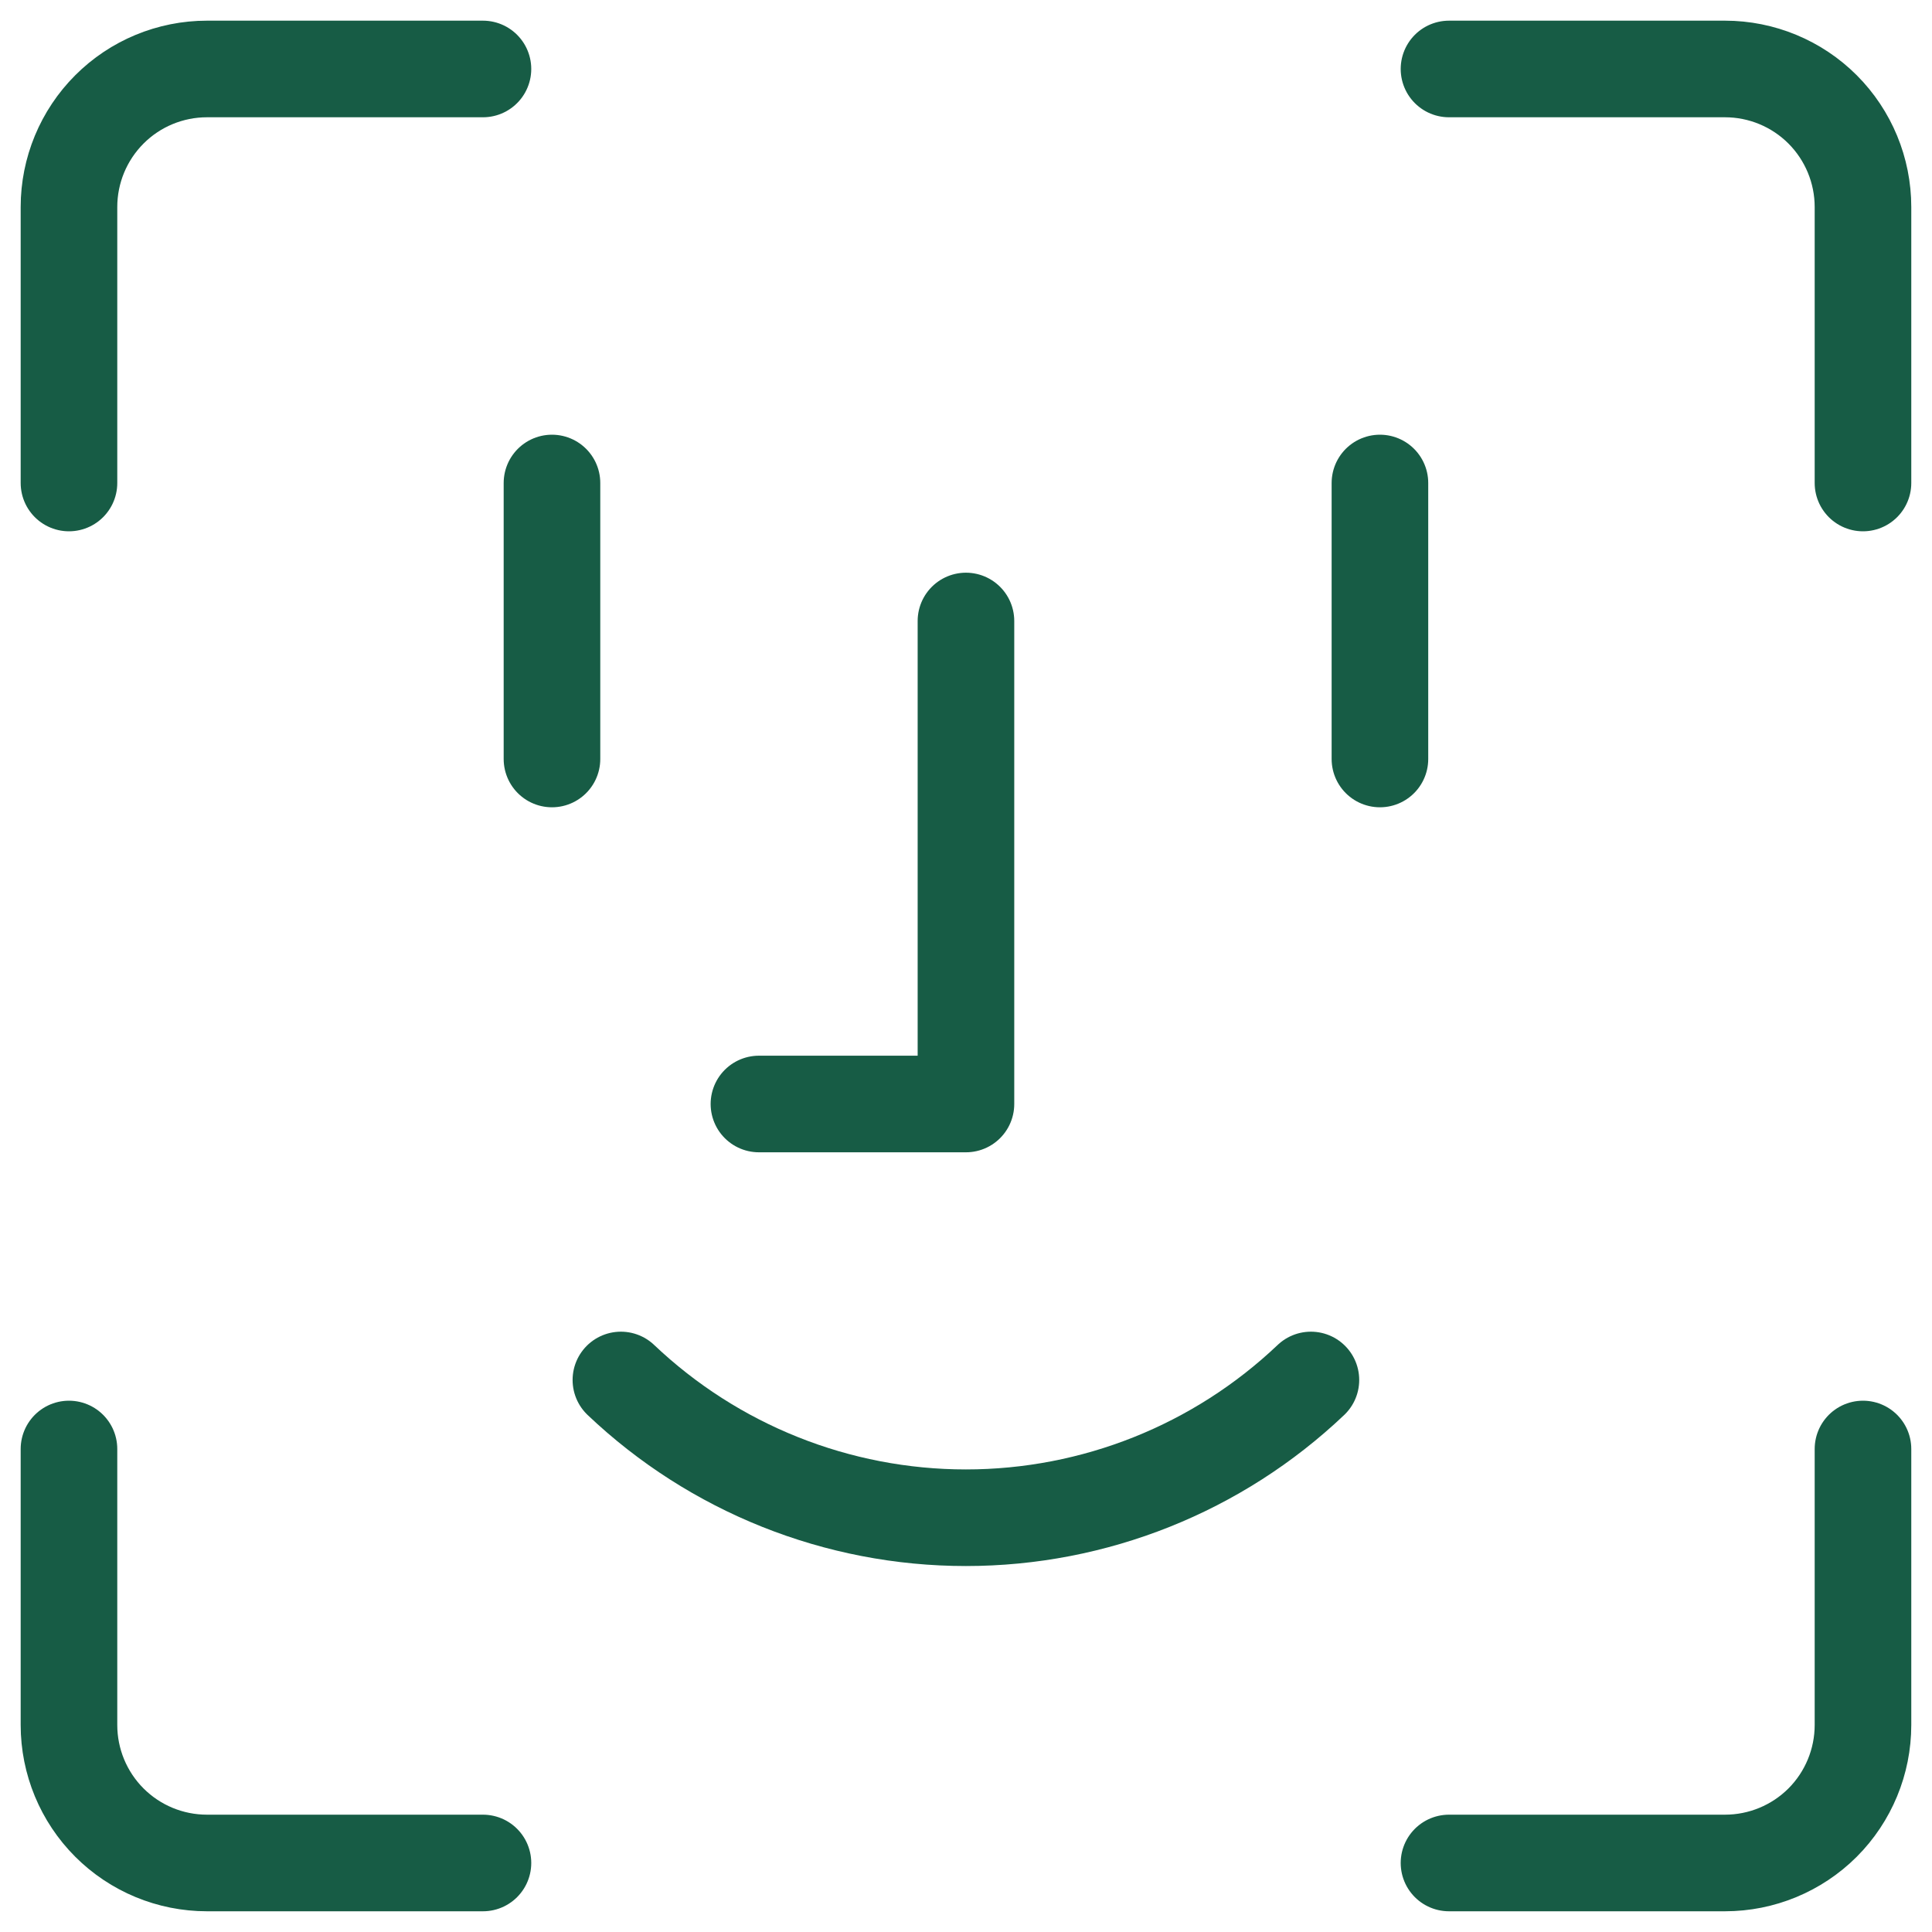 <svg xmlns="http://www.w3.org/2000/svg" fill="none" viewBox="0 0 40 40" height="40" width="40">
<g clip-path="url(#clip0_982_658)">
<path stroke-linejoin="round" stroke-linecap="round" stroke-width="2" stroke="#175C45" d="M38.571 30V35.714C38.571 36.472 38.27 37.199 37.735 37.735C37.199 38.27 36.472 38.571 35.714 38.571H30"></path>
<path stroke-linejoin="round" stroke-linecap="round" stroke-width="2" stroke="#175C45" d="M30 1.428H35.714C36.472 1.428 37.199 1.729 37.735 2.265C38.27 2.801 38.571 3.528 38.571 4.286V10"></path>
<path stroke-linejoin="round" stroke-linecap="round" stroke-width="2" stroke="#175C45" d="M1.428 10V4.286C1.428 3.528 1.729 2.801 2.265 2.265C2.8 1.729 3.527 1.428 4.285 1.428H9.999"></path>
<path stroke-linejoin="round" stroke-linecap="round" stroke-width="2" stroke="#175C45" d="M9.999 38.571H4.285C3.527 38.571 2.8 38.27 2.265 37.735C1.729 37.199 1.428 36.472 1.428 35.714V30"></path>
<path stroke-linejoin="round" stroke-linecap="round" stroke-width="2" stroke="#175C45" d="M11.428 10V15.714"></path>
<path stroke-linejoin="round" stroke-linecap="round" stroke-width="2" stroke="#175C45" d="M28.57 10V15.714"></path>
<path stroke-linejoin="round" stroke-linecap="round" stroke-width="2" stroke="#175C45" d="M19.999 12.857V22.857H15.713"></path>
<path stroke-linejoin="round" stroke-linecap="round" stroke-width="2" stroke="#175C45" d="M12.855 28.571C14.783 30.402 17.34 31.423 19.998 31.423C22.657 31.423 25.214 30.402 27.141 28.571"></path>
</g>
<defs>
<clipPath id="clip0_982_658">
<rect fill="white" height="40" width="40"></rect>
</clipPath>
</defs>
</svg>

